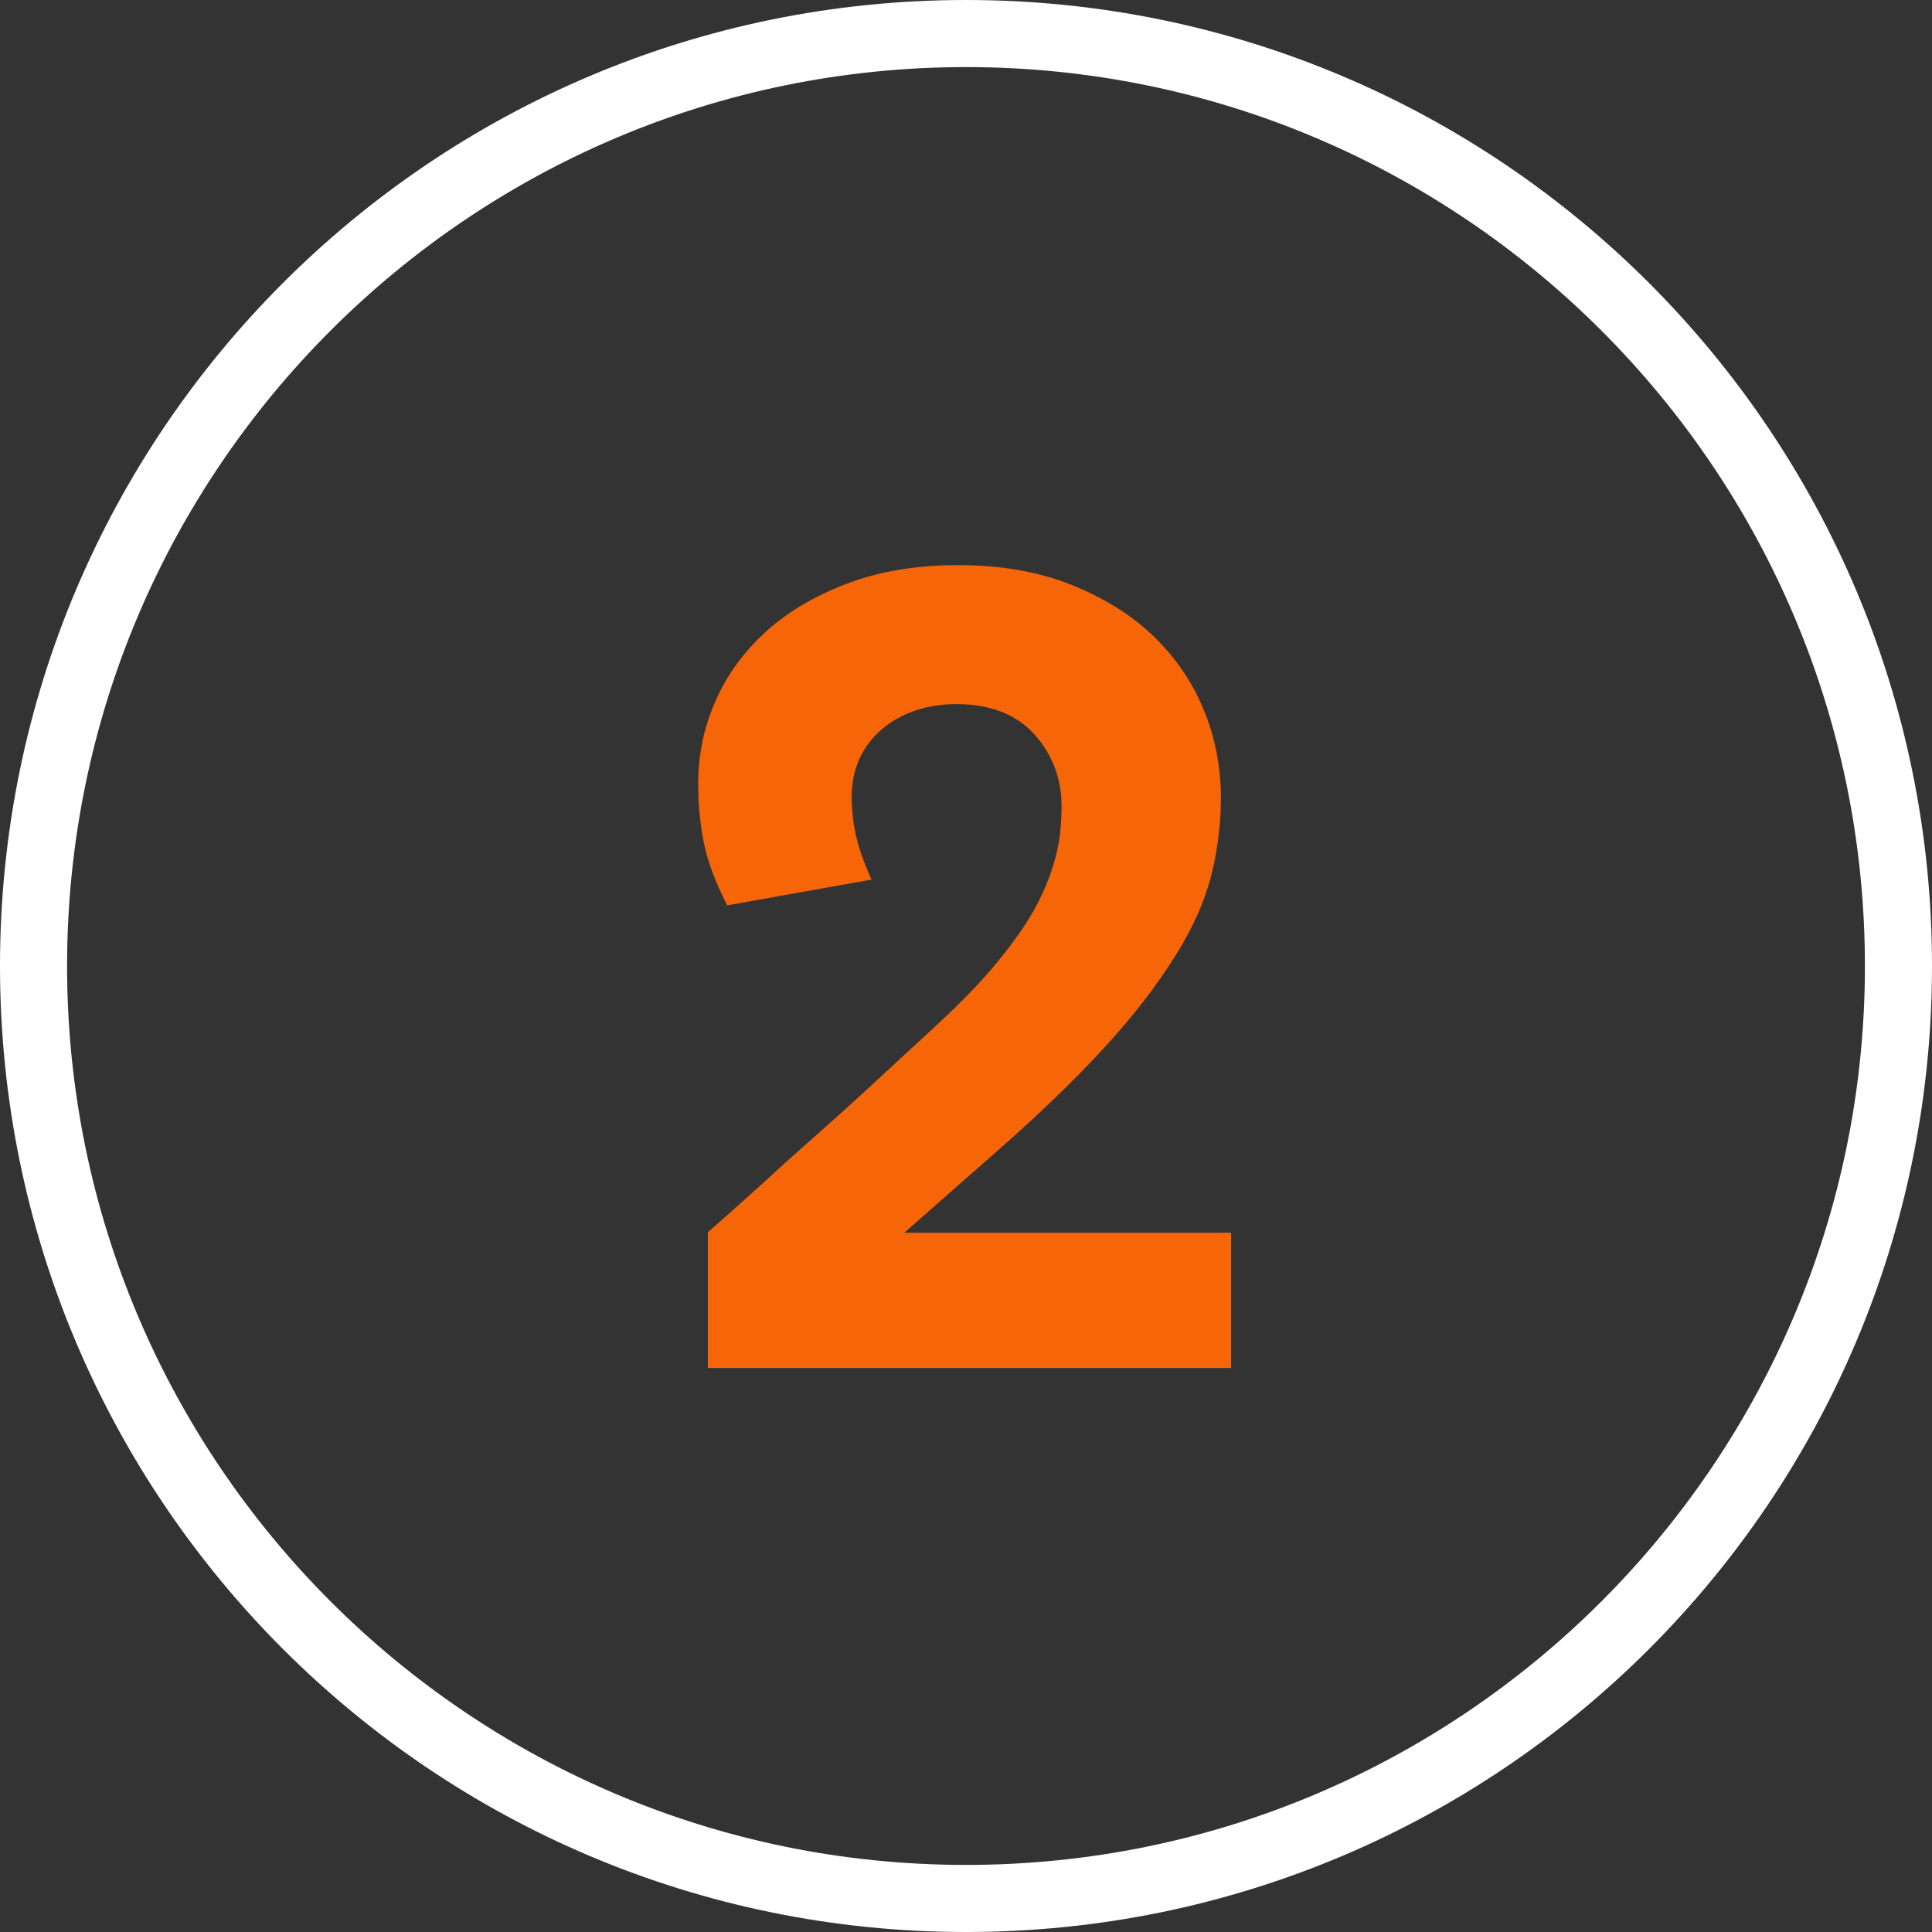 <?xml version="1.0" encoding="UTF-8"?><svg id="Layer_1" xmlns="http://www.w3.org/2000/svg" width=".5in" height=".5in" viewBox="0 0 36 36"><rect x="0" y="0" width="36" height="36" fill="#333333" stroke="none"/><path d="M18,1.25c9.24,0,16.75,7.51,16.75,16.75s-7.51,16.75-16.75,16.75S1.25,27.24,1.25,18,8.76,1.25,18,1.25M18,0C8.06,0,0,8.06,0,18s8.06,18,18,18,18-8.06,18-18S27.94,0,18,0h0Z" fill="#fff"/><path d="M13.19,22.96c.48-.42,.97-.86,1.47-1.32,.46-.41,.94-.83,1.43-1.28s.97-.9,1.45-1.34c.46-.43,.84-.83,1.13-1.2,.29-.36,.52-.7,.68-1.02,.16-.31,.27-.62,.34-.91s.09-.59,.09-.88c0-.5-.17-.95-.5-1.32s-.82-.57-1.45-.57c-.56,0-1.03,.16-1.4,.47-.37,.32-.56,.74-.56,1.27,0,.2,.02,.42,.07,.66,.05,.25,.15,.54,.3,.87l-2.69,.48c-.22-.43-.37-.83-.44-1.19-.07-.36-.1-.72-.1-1.08,0-.52,.1-1.02,.31-1.51s.52-.92,.93-1.3,.92-.68,1.52-.91,1.29-.35,2.08-.35,1.5,.12,2.12,.37c.62,.25,1.13,.57,1.54,.97,.41,.4,.72,.86,.93,1.38,.21,.52,.31,1.06,.31,1.62,0,.43-.05,.88-.15,1.32-.1,.45-.29,.93-.59,1.44s-.71,1.08-1.26,1.7-1.27,1.33-2.16,2.11l-1.74,1.53h6.09v2.52H13.19v-2.52Z" fill="#f66608"/></svg>